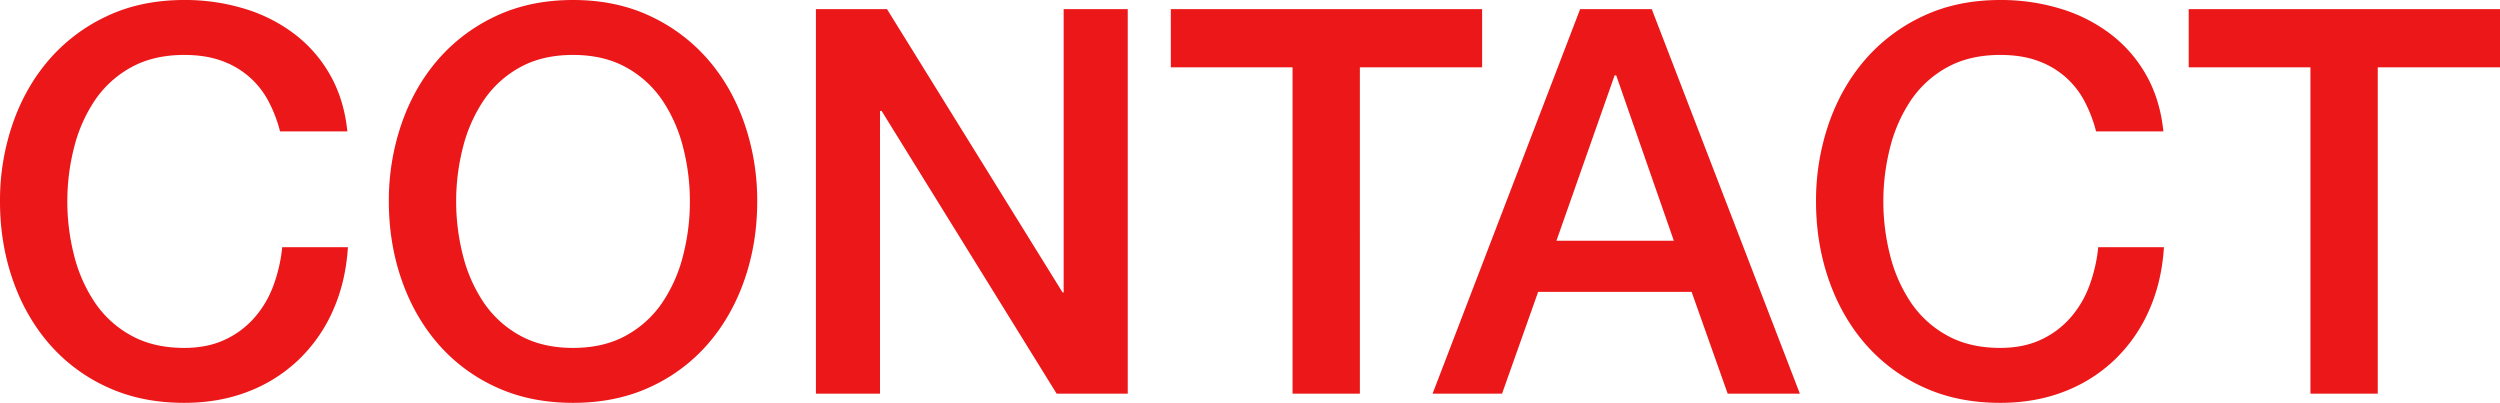 <?xml version="1.0" encoding="UTF-8"?> <svg xmlns="http://www.w3.org/2000/svg" width="2734.138" height="440.571" preserveAspectRatio="none" viewBox="0 0 2734.138 440.571"><path id="Path_661" data-name="Path 661" d="M-2431.981-286.843a149.09,149.09,0,0,0-12.958-33.573,92.876,92.876,0,0,0-21.2-26.5,94.211,94.211,0,0,0-30.333-17.376q-17.376-6.185-40.346-6.185-33.573,0-58.017,13.547a113.76,113.76,0,0,0-39.758,36.223,163.412,163.412,0,0,0-22.676,51.538,237.34,237.34,0,0,0-7.363,58.9,237.34,237.34,0,0,0,7.363,58.9A163.412,163.412,0,0,0-2634.6-99.835a113.759,113.759,0,0,0,39.758,36.223q24.443,13.547,58.017,13.547,24.738,0,43.586-8.541a97.035,97.035,0,0,0,32.4-23.56,110.864,110.864,0,0,0,21.2-35.045,167.792,167.792,0,0,0,10.013-43h71.858q-2.356,37.7-16.2,68.913a168.991,168.991,0,0,1-37.4,53.893,165.254,165.254,0,0,1-55.366,35.046q-31.806,12.369-70.091,12.369-47.12,0-84.521-17.376a185.92,185.92,0,0,1-63.318-47.415q-25.916-30.039-39.758-70.091t-13.841-85.4a257.84,257.84,0,0,1,13.841-84.816q13.842-40.052,39.758-70.091a189.246,189.246,0,0,1,63.318-47.709q37.4-17.67,84.521-17.67a222.7,222.7,0,0,1,66.557,9.718,172.075,172.075,0,0,1,55.072,28.272,146.834,146.834,0,0,1,38.58,45.059q14.725,26.5,18.259,60.667Zm320.416-83.638q-33.573,0-58.017,13.547a113.76,113.76,0,0,0-39.758,36.223,163.418,163.418,0,0,0-22.677,51.538,237.352,237.352,0,0,0-7.362,58.9,237.351,237.351,0,0,0,7.362,58.9,163.417,163.417,0,0,0,22.677,51.538,113.759,113.759,0,0,0,39.758,36.223q24.443,13.547,58.017,13.547t58.016-13.547a113.757,113.757,0,0,0,39.758-36.223,163.412,163.412,0,0,0,22.677-51.538,237.346,237.346,0,0,0,7.363-58.9,237.346,237.346,0,0,0-7.363-58.9,163.412,163.412,0,0,0-22.677-51.538,113.757,113.757,0,0,0-39.758-36.223Q-2077.992-370.481-2111.565-370.481Zm0-60.078q47.12,0,84.521,17.67a189.244,189.244,0,0,1,63.317,47.709q25.916,30.039,39.758,70.091a257.837,257.837,0,0,1,13.842,84.816q0,45.353-13.842,85.4t-39.758,70.091a185.918,185.918,0,0,1-63.317,47.415q-37.4,17.376-84.521,17.376t-84.521-17.376A185.92,185.92,0,0,1-2259.4-54.777q-25.916-30.039-39.758-70.091t-13.841-85.4a257.84,257.84,0,0,1,13.841-84.816q13.842-40.052,39.758-70.091a189.246,189.246,0,0,1,63.318-47.709Q-2158.685-430.559-2111.565-430.559Zm265.639,10.013h77.748l192.014,309.814h1.178V-420.546h70.091V0h-77.748l-191.425-309.225h-1.767V0h-70.091Zm388.151,0h340.442v63.612h-133.7V0h-73.625V-356.934h-133.114Zm447.64,0H-931.8L-769.823,0h-78.926l-39.463-111.321h-167.865L-1095.54,0h-75.981Zm-25.916,253.27h128.4L-970.672-348.1h-1.767Zm590.178-119.567a149.088,149.088,0,0,0-12.958-33.573,92.876,92.876,0,0,0-21.2-26.5A94.212,94.212,0,0,0-510.369-364.3q-17.376-6.185-40.346-6.185-33.573,0-58.016,13.547a113.757,113.757,0,0,0-39.758,36.223,163.412,163.412,0,0,0-22.677,51.538,237.346,237.346,0,0,0-7.362,58.9,237.346,237.346,0,0,0,7.362,58.9,163.412,163.412,0,0,0,22.677,51.538,113.757,113.757,0,0,0,39.758,36.223q24.443,13.547,58.016,13.547,24.738,0,43.586-8.541a97.031,97.031,0,0,0,32.395-23.56,110.861,110.861,0,0,0,21.2-35.045,167.8,167.8,0,0,0,10.013-43h71.858q-2.356,37.7-16.2,68.913a168.987,168.987,0,0,1-37.4,53.893A165.252,165.252,0,0,1-480.624-2.356q-31.806,12.369-70.091,12.369-47.12,0-84.522-17.376a185.919,185.919,0,0,1-63.317-47.415q-25.916-30.039-39.758-70.091t-13.841-85.4a257.837,257.837,0,0,1,13.841-84.816q13.841-40.052,39.758-70.091a189.244,189.244,0,0,1,63.317-47.709q37.4-17.67,84.522-17.67a222.7,222.7,0,0,1,66.557,9.718,172.073,172.073,0,0,1,55.071,28.272,146.836,146.836,0,0,1,38.58,45.059q14.725,26.5,18.259,60.667Zm101.308-133.7H-4.123v63.612h-133.7V0h-73.625V-356.934H-344.565Z" transform="translate(2738.261 430.559)" fill="#eb1718"></path></svg> 